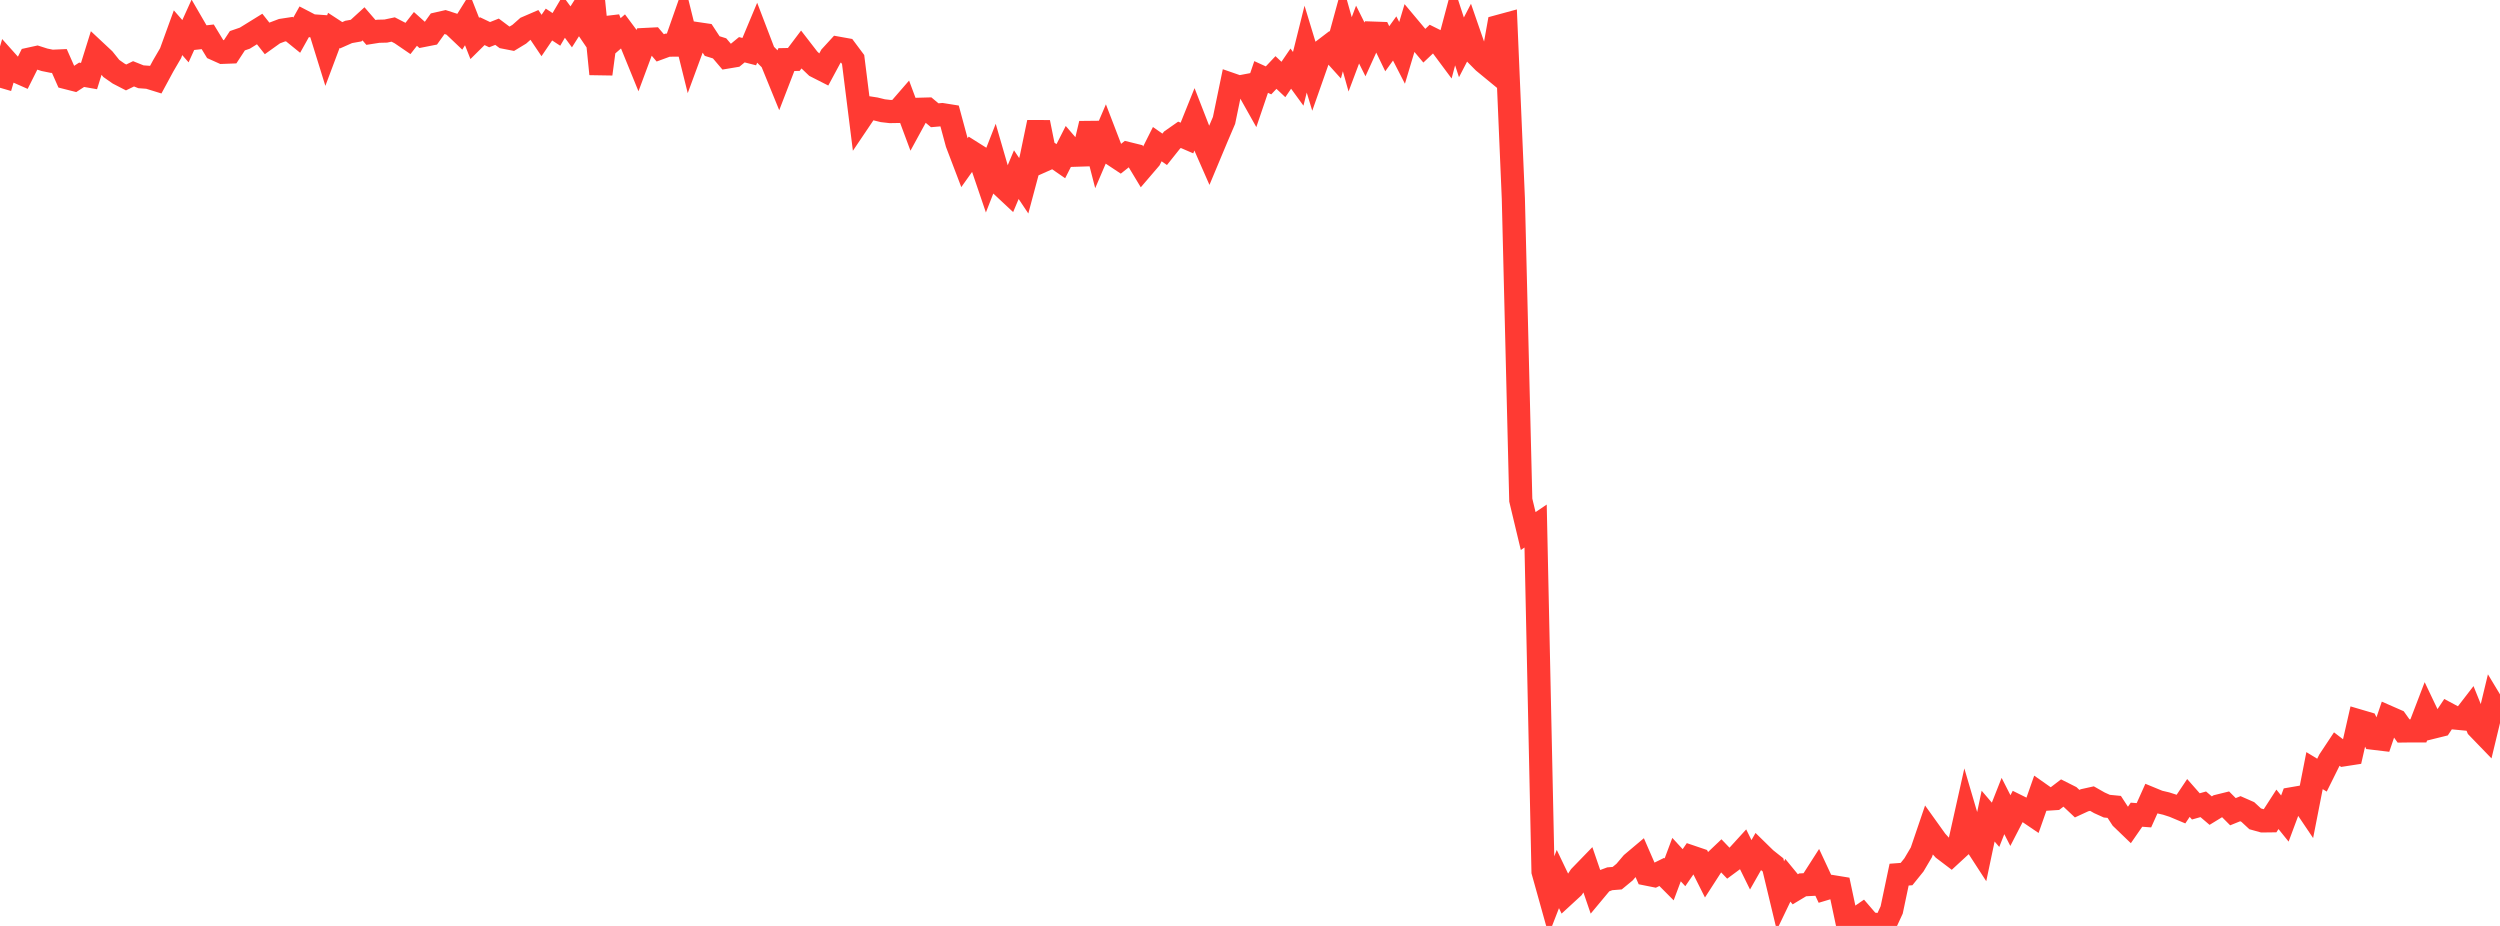 <?xml version="1.0" standalone="no"?>
<!DOCTYPE svg PUBLIC "-//W3C//DTD SVG 1.1//EN" "http://www.w3.org/Graphics/SVG/1.1/DTD/svg11.dtd">

<svg width="135" height="50" viewBox="0 0 135 50" preserveAspectRatio="none" 
  xmlns="http://www.w3.org/2000/svg"
  xmlns:xlink="http://www.w3.org/1999/xlink">


<polyline points="0.0, 4.739 0.401, 3.364 0.801, 3.811 1.202, 3.988 1.602, 3.189 2.003, 3.101 2.404, 3.229 2.804, 3.31 3.205, 3.292 3.605, 4.197 4.006, 4.299 4.407, 4.038 4.807, 4.108 5.208, 2.822 5.608, 3.196 6.009, 3.695 6.409, 3.975 6.81, 4.182 7.211, 3.986 7.611, 4.146 8.012, 4.175 8.412, 4.299 8.813, 3.557 9.214, 2.869 9.614, 1.767 10.015, 2.225 10.415, 1.342 10.816, 2.033 11.217, 1.988 11.617, 2.646 12.018, 2.826 12.418, 2.811 12.819, 2.199 13.22, 2.061 13.62, 1.814 14.021, 1.566 14.421, 2.072 14.822, 1.785 15.223, 1.633 15.623, 1.572 16.024, 1.897 16.424, 1.182 16.825, 1.391 17.226, 1.419 17.626, 2.709 18.027, 1.641 18.427, 1.902 18.828, 1.724 19.228, 1.653 19.629, 1.287 20.03, 1.751 20.43, 1.688 20.831, 1.678 21.231, 1.593 21.632, 1.8 22.033, 2.074 22.433, 1.561 22.834, 1.92 23.234, 1.841 23.635, 1.281 24.036, 1.19 24.436, 1.319 24.837, 1.7 25.237, 1.059 25.638, 2.078 26.039, 1.681 26.439, 1.872 26.84, 1.713 27.24, 2.013 27.641, 2.091 28.042, 1.848 28.442, 1.495 28.843, 1.322 29.243, 1.917 29.644, 1.325 30.045, 1.587 30.445, 0.906 30.846, 1.45 31.246, 0.818 31.647, 1.408 32.047, 0.0 32.448, 3.996 32.849, 0.999 33.249, 2.037 33.65, 1.689 34.05, 2.226 34.451, 3.209 34.852, 2.131 35.252, 2.111 35.653, 2.585 36.053, 2.438 36.454, 2.436 36.855, 1.292 37.255, 2.905 37.656, 1.817 38.056, 1.876 38.457, 2.487 38.858, 2.612 39.258, 3.082 39.659, 3.015 40.059, 2.686 40.46, 2.788 40.861, 1.83 41.261, 2.876 41.662, 3.277 42.062, 4.257 42.463, 3.218 42.864, 3.21 43.264, 2.68 43.665, 3.199 44.065, 3.581 44.466, 3.785 44.866, 3.042 45.267, 2.604 45.668, 2.676 46.068, 3.212 46.469, 6.411 46.869, 5.817 47.27, 5.879 47.671, 5.978 48.071, 6.024 48.472, 6.017 48.872, 5.556 49.273, 6.635 49.674, 5.9 50.074, 5.889 50.475, 6.224 50.875, 6.189 51.276, 6.253 51.677, 7.738 52.077, 8.788 52.478, 8.223 52.878, 8.475 53.279, 9.653 53.68, 8.627 54.08, 10.009 54.481, 10.384 54.881, 9.431 55.282, 10.032 55.682, 8.536 56.083, 6.606 56.484, 8.605 56.884, 8.427 57.285, 8.704 57.685, 7.916 58.086, 8.381 58.487, 8.368 58.887, 6.675 59.288, 8.23 59.688, 7.295 60.089, 8.339 60.49, 8.605 60.89, 8.287 61.291, 8.386 61.691, 9.05 62.092, 8.582 62.493, 7.784 62.893, 8.063 63.294, 7.56 63.694, 7.28 64.095, 7.453 64.496, 6.457 64.896, 7.485 65.297, 8.398 65.697, 7.441 66.098, 6.502 66.499, 4.562 66.899, 4.701 67.3, 4.625 67.7, 5.337 68.101, 4.157 68.501, 4.34 68.902, 3.915 69.303, 4.292 69.703, 3.706 70.104, 4.257 70.504, 2.653 70.905, 3.973 71.306, 2.832 71.706, 2.527 72.107, 2.971 72.507, 1.507 72.908, 2.935 73.309, 1.867 73.709, 2.668 74.11, 1.787 74.51, 1.801 74.911, 2.633 75.312, 2.077 75.712, 2.855 76.113, 1.514 76.513, 1.991 76.914, 2.469 77.315, 2.09 77.715, 2.289 78.116, 2.828 78.516, 1.327 78.917, 2.557 79.318, 1.783 79.718, 2.939 80.119, 3.344 80.519, 3.673 80.92, 1.426 81.32, 1.317 81.721, 10.728 82.122, 27.005 82.522, 28.677 82.923, 28.406 83.323, 47.065 83.724, 48.501 84.125, 47.468 84.525, 48.303 84.926, 47.934 85.326, 47.326 85.727, 46.912 86.128, 48.083 86.528, 47.603 86.929, 47.454 87.329, 47.422 87.73, 47.091 88.131, 46.618 88.531, 46.281 88.932, 47.202 89.332, 47.282 89.733, 47.085 90.134, 47.488 90.534, 46.419 90.935, 46.855 91.335, 46.273 91.736, 46.409 92.136, 47.206 92.537, 46.584 92.938, 46.203 93.338, 46.62 93.739, 46.324 94.139, 45.885 94.54, 46.699 94.941, 45.993 95.341, 46.384 95.742, 46.703 96.142, 48.369 96.543, 47.534 96.944, 48.022 97.344, 47.782 97.745, 47.761 98.145, 47.137 98.546, 47.997 98.947, 47.877 99.347, 47.942 99.748, 49.832 100.148, 49.687 100.549, 49.412 100.95, 49.878 101.35, 49.923 101.751, 50.0 102.151, 49.136 102.552, 47.23 102.953, 47.2 103.353, 46.704 103.754, 46.025 104.154, 44.849 104.555, 45.409 104.955, 45.851 105.356, 46.155 105.757, 45.785 106.157, 43.993 106.558, 45.357 106.958, 45.974 107.359, 44.07 107.76, 44.539 108.16, 43.525 108.561, 44.312 108.961, 43.537 109.362, 43.736 109.763, 44.008 110.163, 42.87 110.564, 43.152 110.964, 43.126 111.365, 42.82 111.766, 43.022 112.166, 43.398 112.567, 43.213 112.967, 43.124 113.368, 43.352 113.769, 43.533 114.169, 43.572 114.57, 44.188 114.97, 44.573 115.371, 43.994 115.772, 44.024 116.172, 43.133 116.573, 43.298 116.973, 43.392 117.374, 43.521 117.774, 43.689 118.175, 43.09 118.576, 43.545 118.976, 43.432 119.377, 43.773 119.777, 43.528 120.178, 43.429 120.579, 43.832 120.979, 43.67 121.38, 43.846 121.78, 44.217 122.181, 44.329 122.582, 44.324 122.982, 43.704 123.383, 44.201 123.783, 43.128 124.184, 43.059 124.585, 43.655 124.985, 41.614 125.386, 41.858 125.786, 41.053 126.187, 40.449 126.588, 40.756 126.988, 40.694 127.389, 38.932 127.789, 39.05 128.19, 39.868 128.591, 39.916 128.991, 38.734 129.392, 38.91 129.792, 39.472 130.193, 39.467 130.593, 39.467 130.994, 38.421 131.395, 39.263 131.795, 39.164 132.196, 38.563 132.596, 38.776 132.997, 38.814 133.398, 38.294 133.798, 39.286 134.199, 39.701 134.599, 38.041 135.0, 38.707" fill="none" stroke="#ff3a33" stroke-width="1.25"/>

</svg>